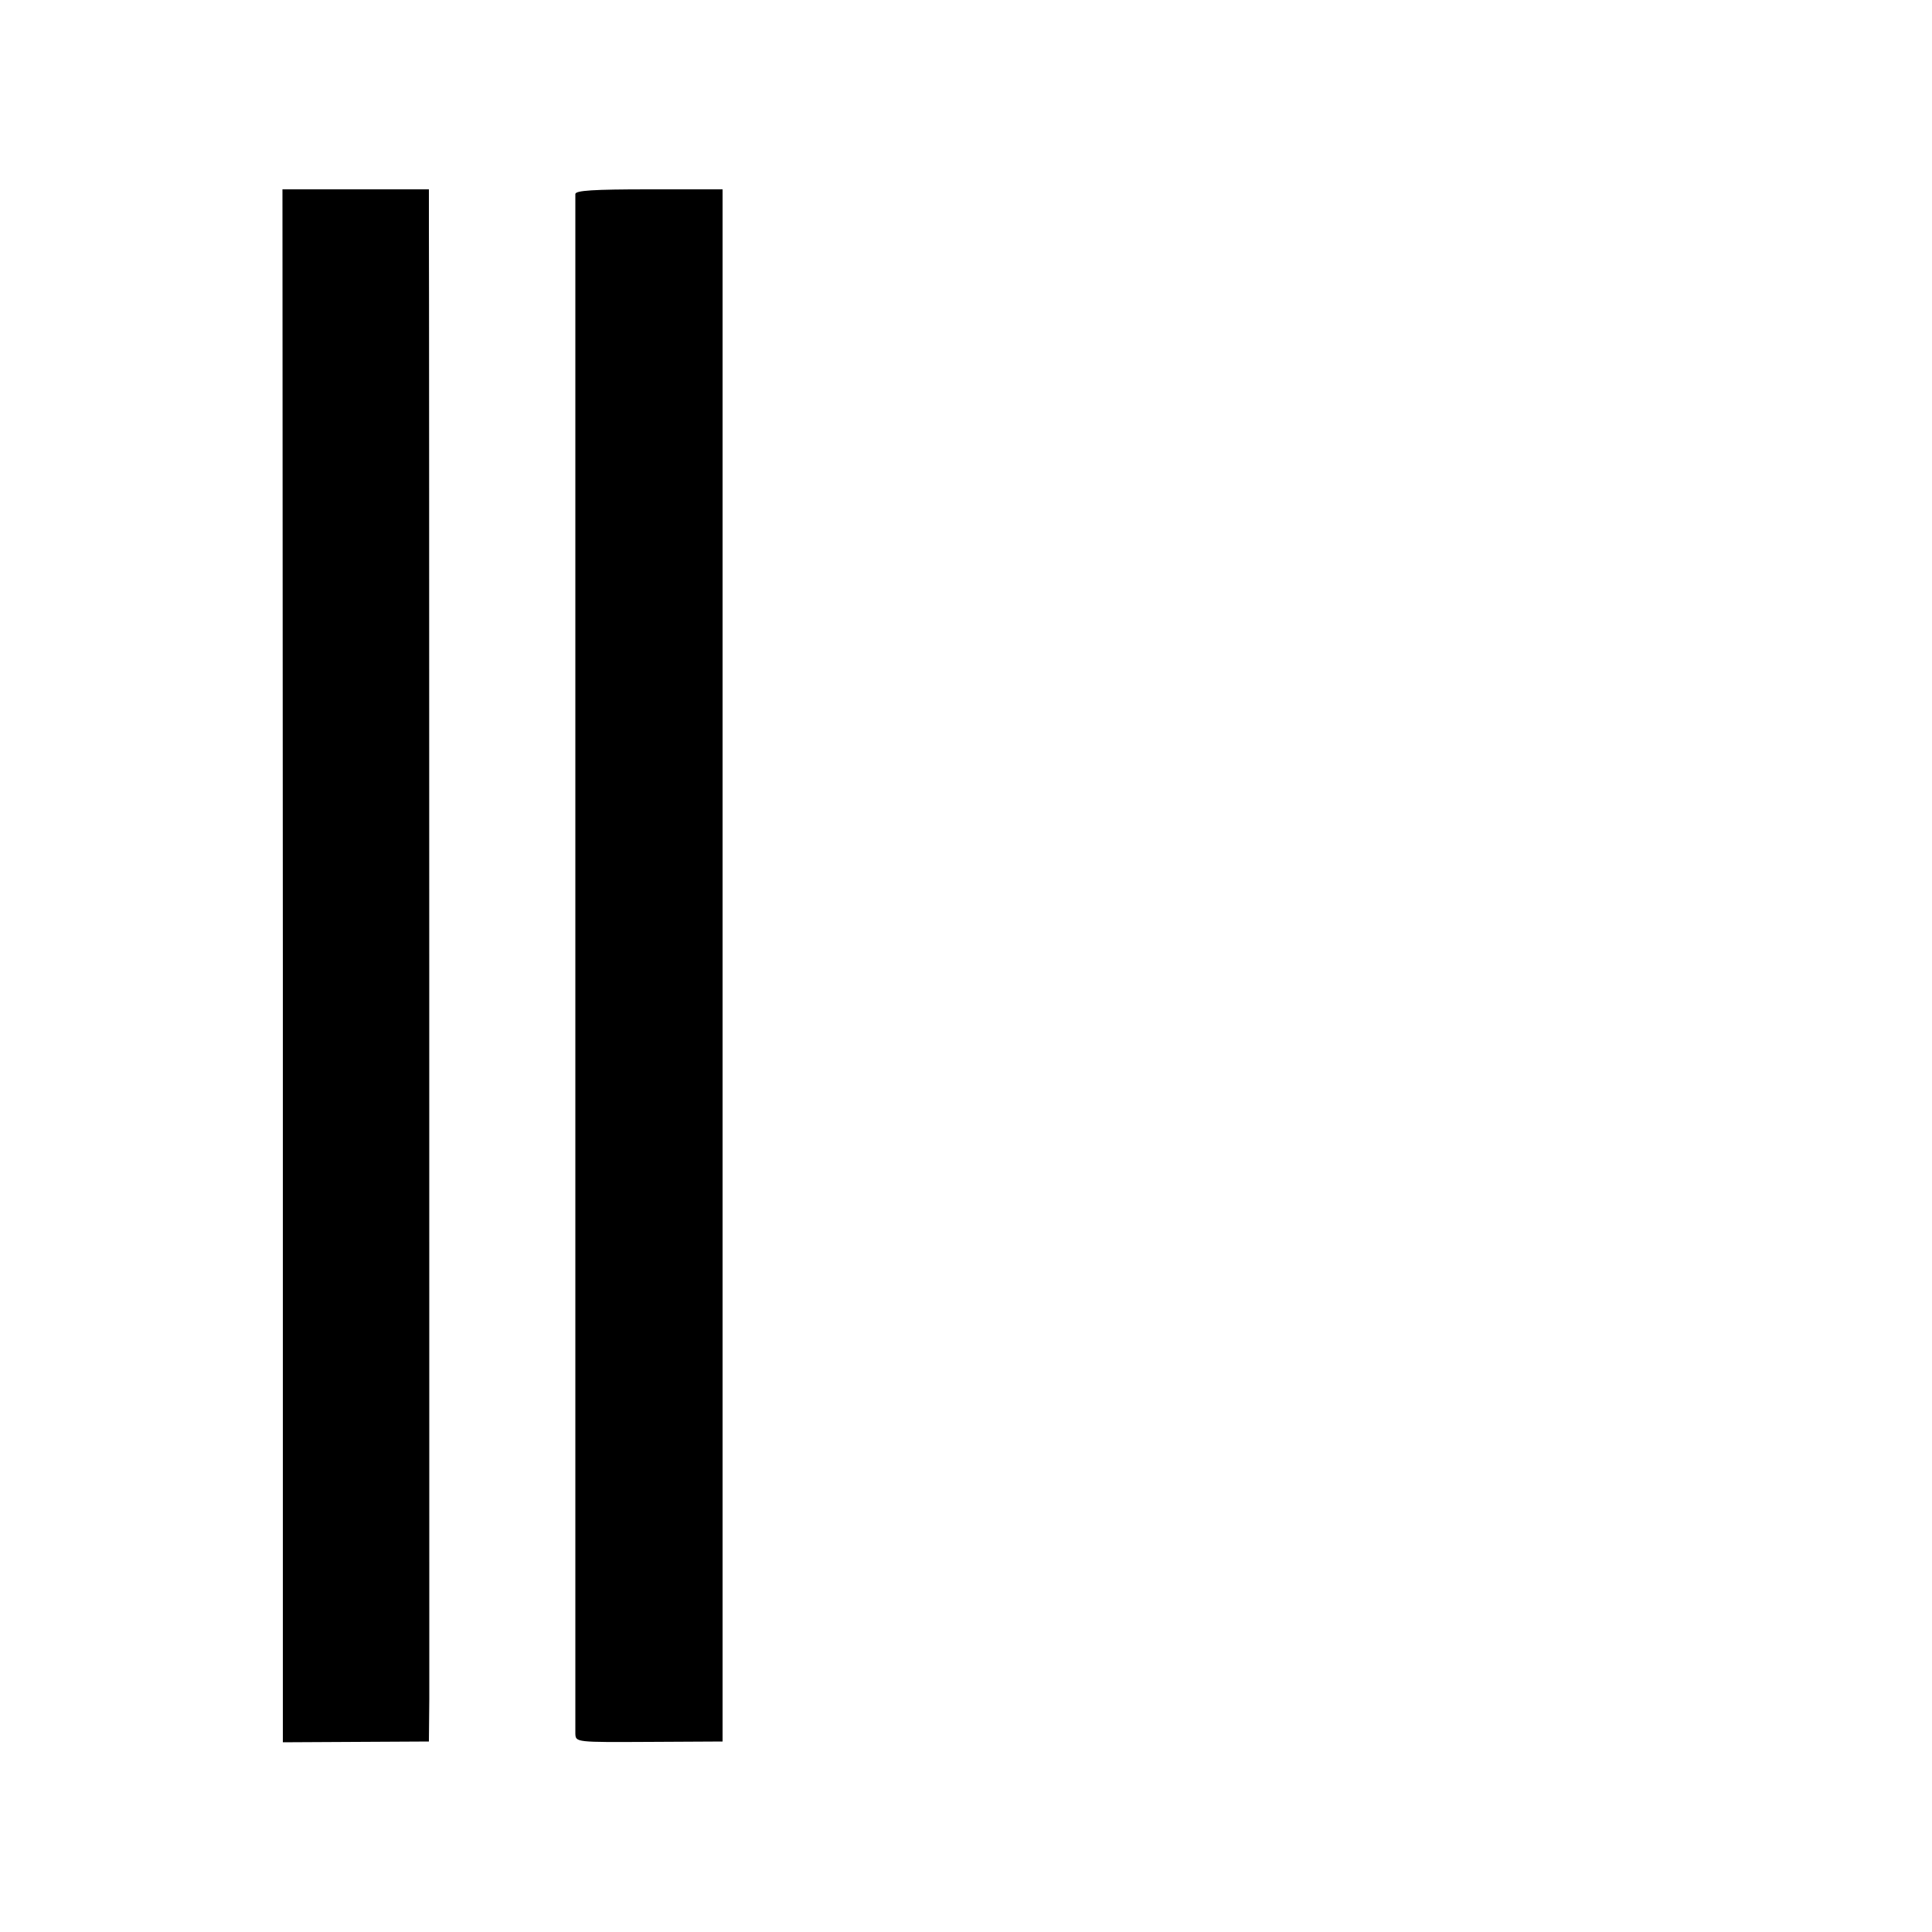 <?xml version="1.0" standalone="no"?>
<!DOCTYPE svg PUBLIC "-//W3C//DTD SVG 20010904//EN"
 "http://www.w3.org/TR/2001/REC-SVG-20010904/DTD/svg10.dtd">
<svg version="1.0" xmlns="http://www.w3.org/2000/svg"
 width="500pt" height="500pt" viewBox="0 0 500 500"
 preserveAspectRatio="xMidYMid meet">
<g transform="translate(0,500) scale(0.1,-0.1)"
fill="#000000" stroke="none">
<path d="M732 2501 l0 -2010 189 1 189 1 1 111 c0 125 0 3657 -1 3809 l0 97
-189 0 -190 0 1 -2009z"/>
<path d="M1489 4498 c0 -17 0 -3957 0 -3985 1 -22 2 -22 191 -21 l190 1 0
2008 0 2009 -190 0 c-145 0 -190 -3 -191 -12z"/>
</g>
</svg>
